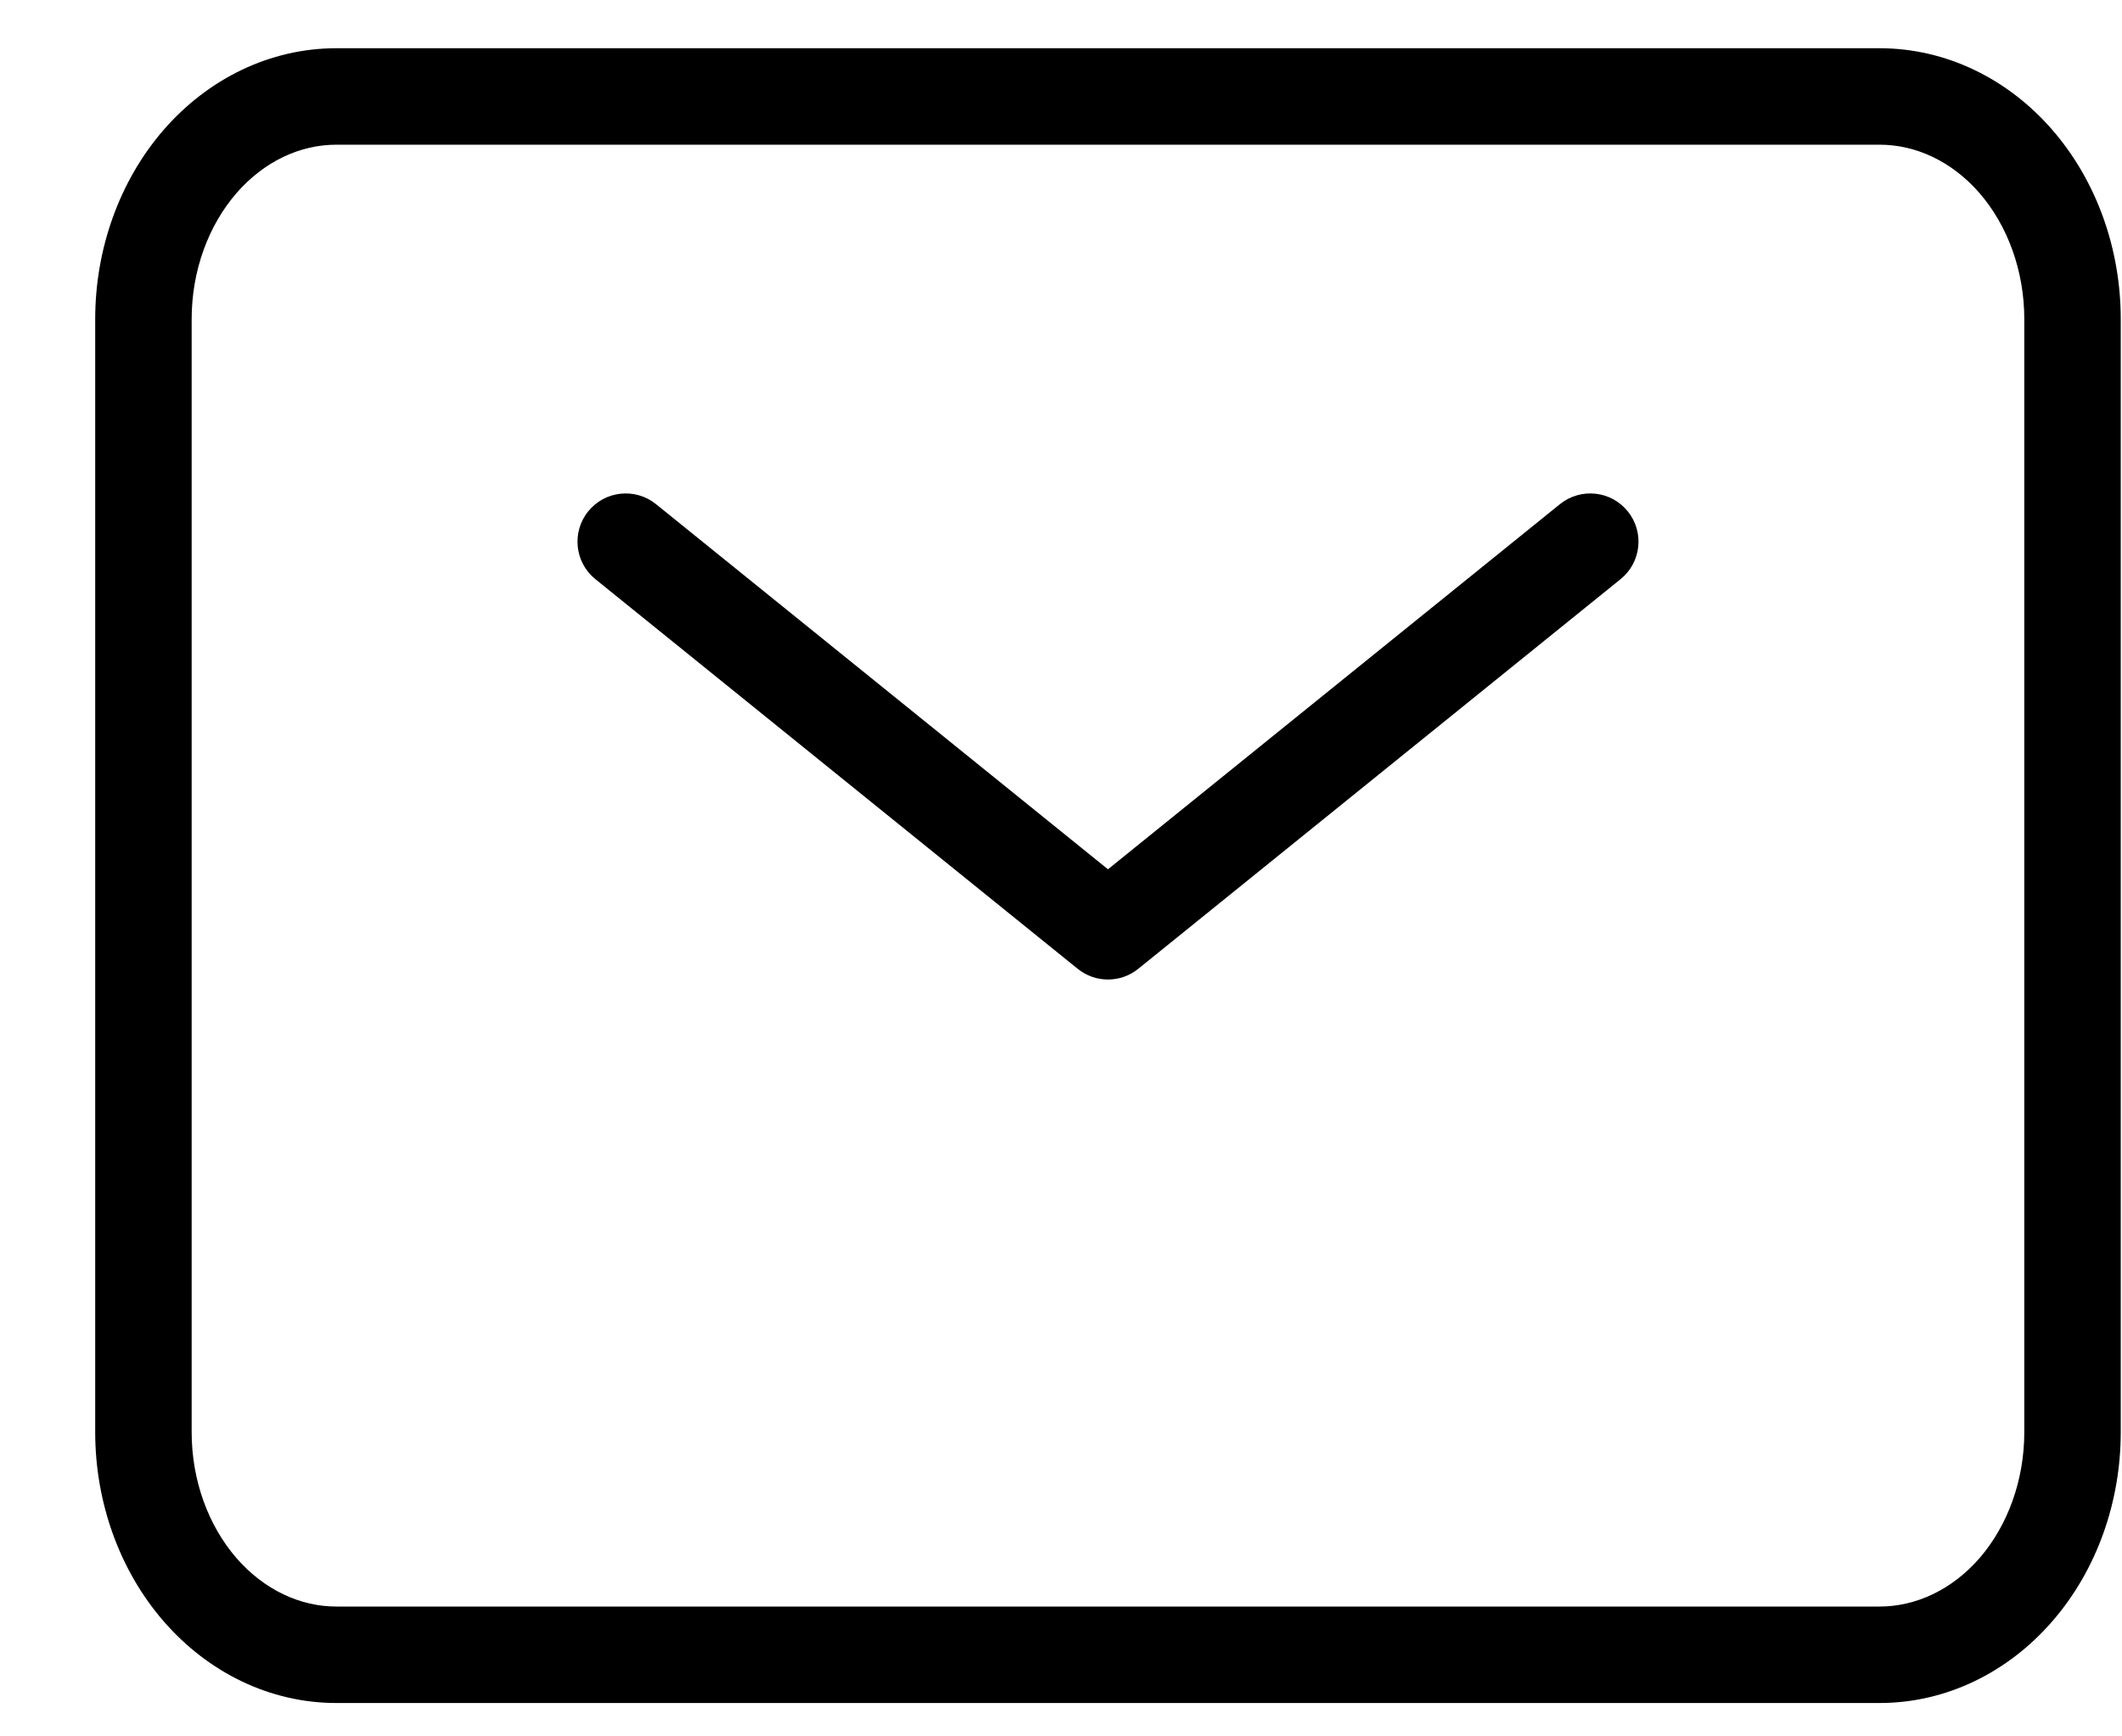 <svg width="22" height="18" viewBox="0 0 22 18" fill="none" xmlns="http://www.w3.org/2000/svg">
<path d="M6.801 5.226C6.586 5.053 6.272 5.086 6.098 5.301C5.925 5.516 5.958 5.831 6.173 6.004L6.801 5.226ZM11.487 9.654L11.173 10.043C11.356 10.191 11.618 10.191 11.801 10.043L11.487 9.654ZM16.801 6.004C17.016 5.831 17.05 5.516 16.876 5.301C16.703 5.086 16.388 5.053 16.173 5.226L16.801 6.004ZM1.487 14.846H0.987H1.487ZM3.487 1V0.5V1ZM19.487 1V0.5V1ZM6.173 6.004L11.173 10.043L11.801 9.265L6.801 5.226L6.173 6.004ZM11.801 10.043L16.801 6.004L16.173 5.226L11.173 9.265L11.801 10.043ZM1.987 14.846V3.308H0.987V14.846H1.987ZM1.987 3.308C1.987 2.807 2.16 2.339 2.451 2.003L1.695 1.348C1.236 1.879 0.987 2.584 0.987 3.308H1.987ZM2.451 2.003C2.74 1.67 3.114 1.5 3.487 1.5V0.5C2.799 0.5 2.157 0.816 1.695 1.348L2.451 2.003ZM3.487 1.5H19.487V0.5H3.487V1.5ZM19.487 1.5C19.86 1.5 20.235 1.67 20.524 2.003L21.279 1.348C20.818 0.816 20.175 0.5 19.487 0.5V1.5ZM20.524 2.003C20.814 2.339 20.987 2.807 20.987 3.308H21.987C21.987 2.584 21.739 1.879 21.279 1.348L20.524 2.003ZM20.987 3.308V14.846H21.987V3.308H20.987ZM20.987 14.846C20.987 15.347 20.814 15.815 20.524 16.151L21.279 16.805C21.739 16.275 21.987 15.569 21.987 14.846H20.987ZM20.524 16.151C20.235 16.483 19.86 16.654 19.487 16.654V17.654C20.175 17.654 20.818 17.338 21.279 16.805L20.524 16.151ZM19.487 16.654H3.487V17.654H19.487V16.654ZM3.487 16.654C3.114 16.654 2.74 16.483 2.451 16.151L1.695 16.805C2.157 17.338 2.799 17.654 3.487 17.654V16.654ZM2.451 16.151C2.16 15.815 1.987 15.347 1.987 14.846H0.987C0.987 15.569 1.236 16.275 1.695 16.805L2.451 16.151Z" fill="black"/>
</svg>

